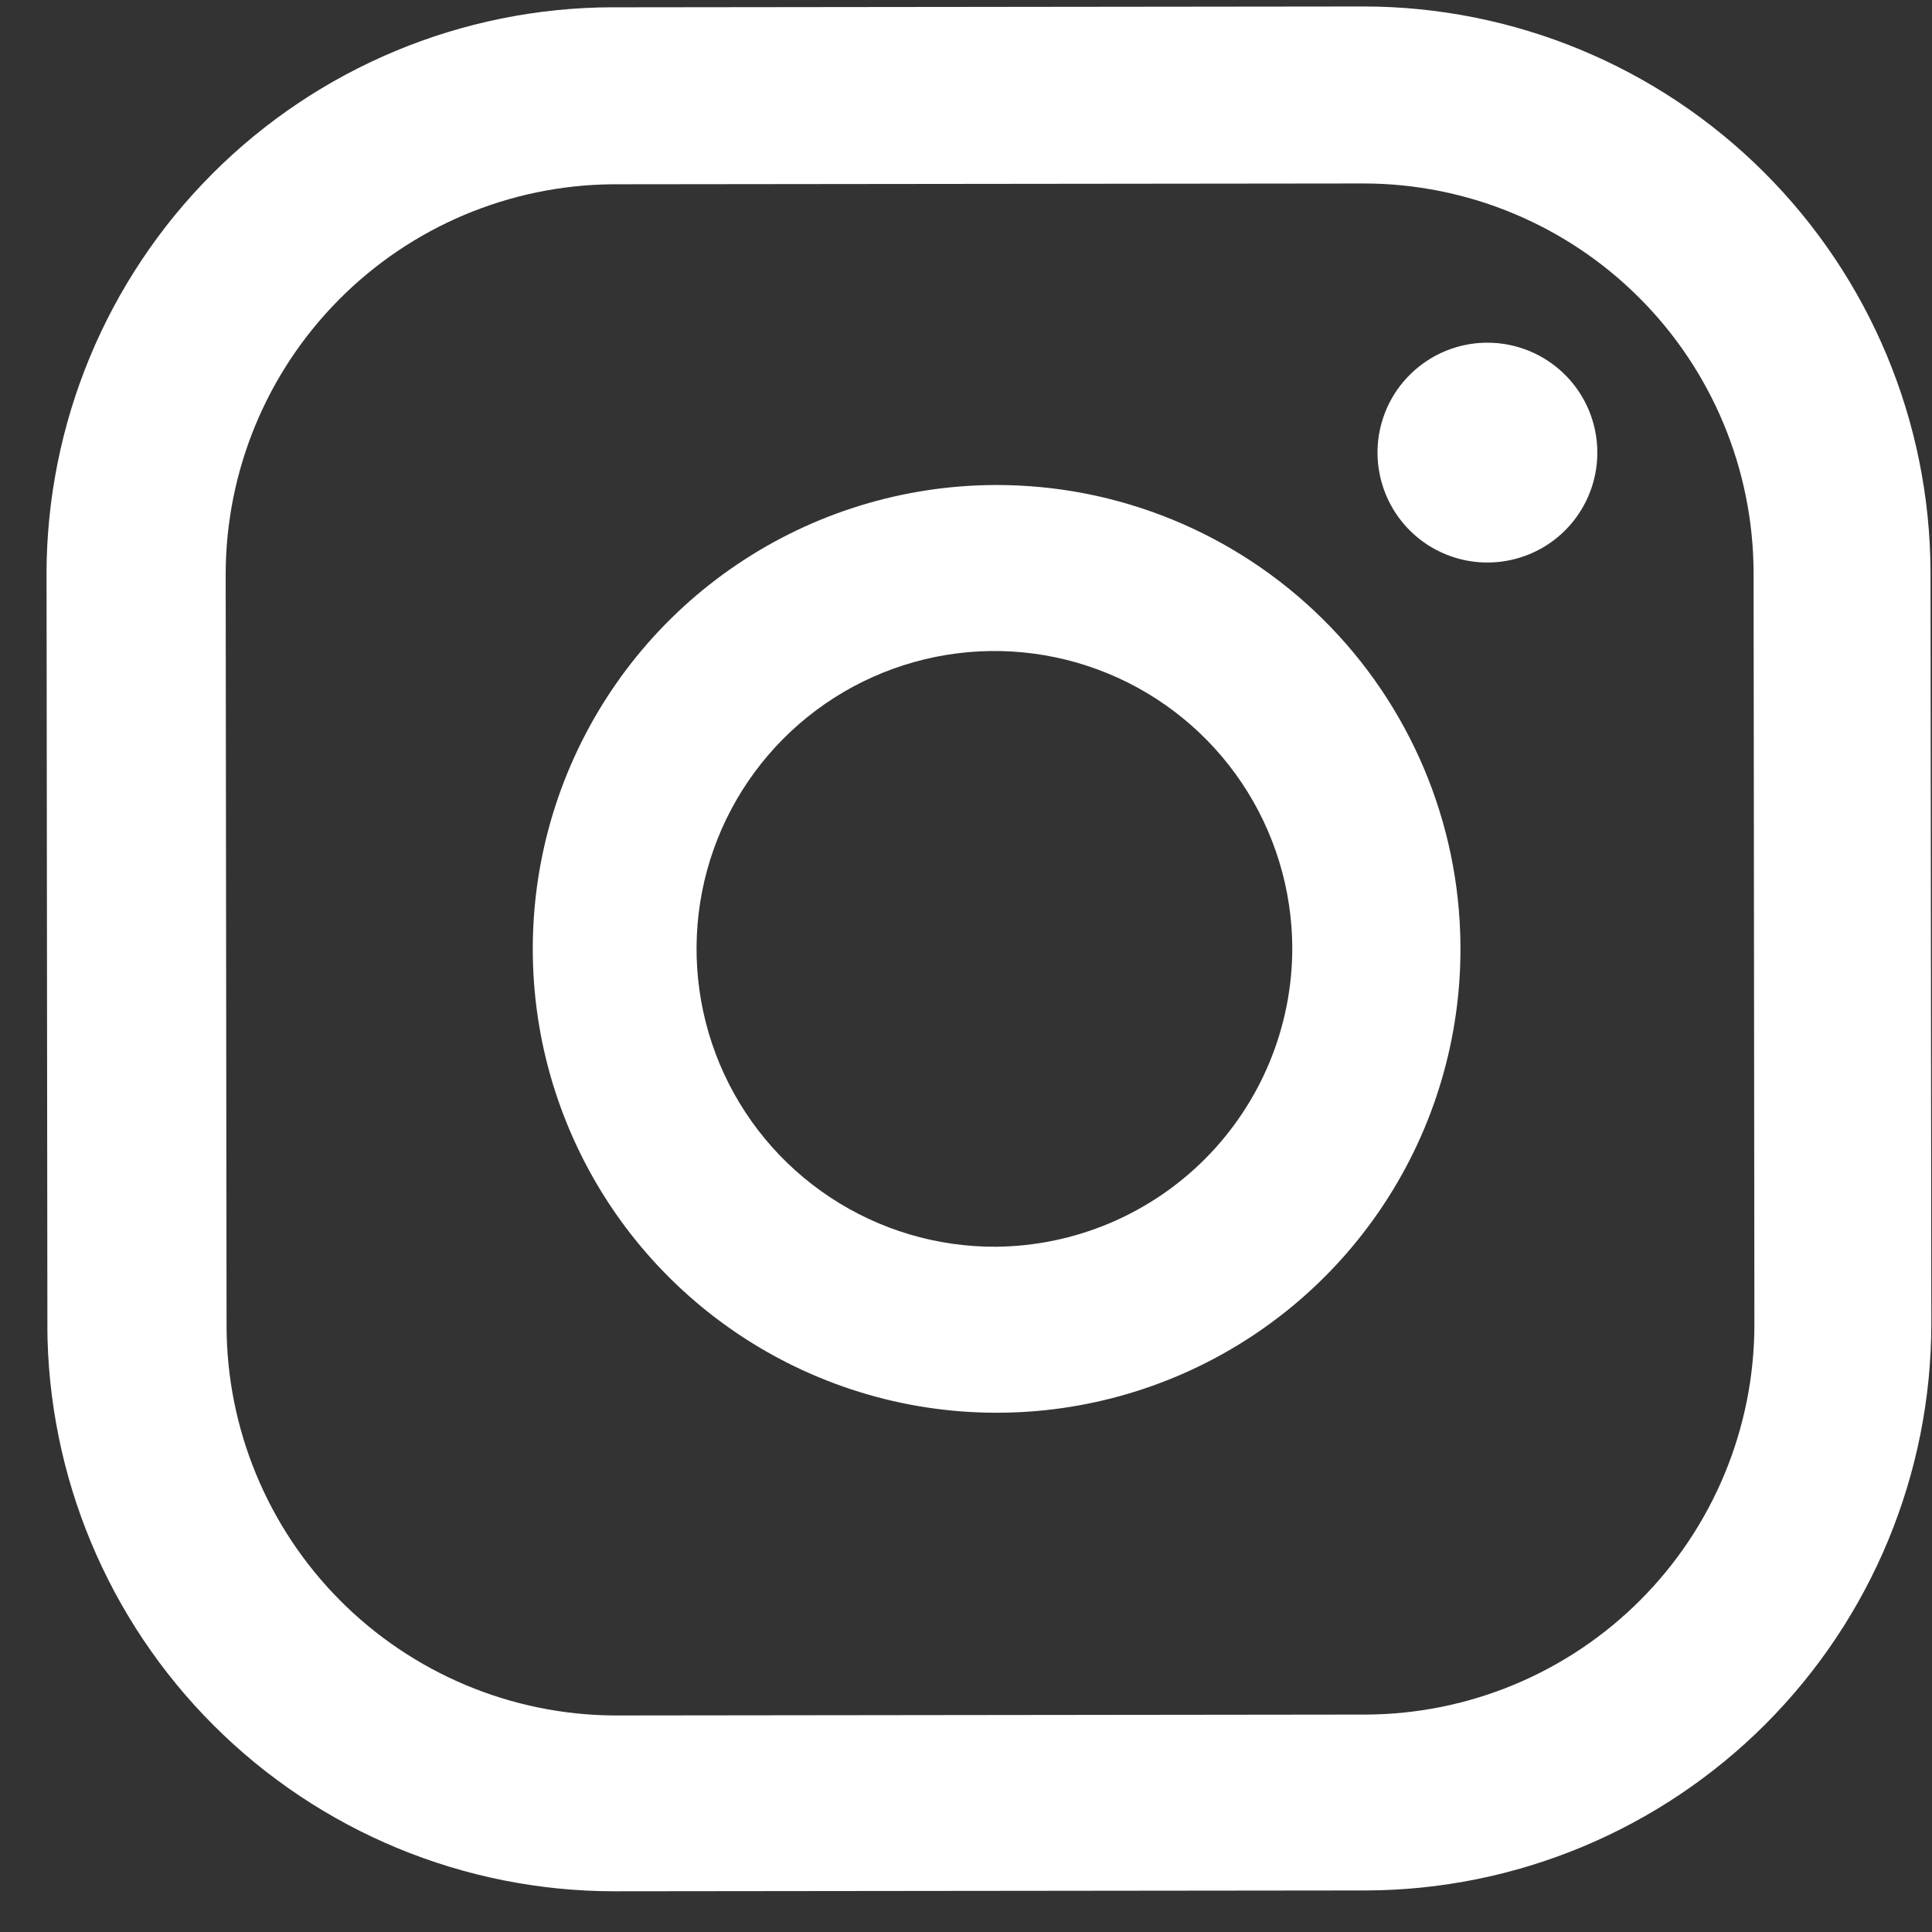 <svg width="26" height="26" viewBox="0 0 26 26" fill="none" xmlns="http://www.w3.org/2000/svg">
<rect x="0" y="0" width="26" height="26" fill="#333333" stroke="none"/>
<g clip-path="url(#clip0_119_423)">
<path d="M20.015 4.612C19.723 4.612 19.437 4.699 19.194 4.862C18.951 5.025 18.761 5.256 18.65 5.526C18.538 5.797 18.509 6.094 18.567 6.381C18.624 6.668 18.765 6.931 18.972 7.138C19.179 7.345 19.443 7.485 19.73 7.542C20.017 7.599 20.314 7.569 20.585 7.457C20.855 7.345 21.086 7.155 21.248 6.911C21.41 6.668 21.497 6.382 21.496 6.089C21.496 5.697 21.34 5.321 21.062 5.044C20.784 4.767 20.408 4.611 20.015 4.612Z" fill="white"/>
<path d="M13.39 6.527C12.155 6.532 10.948 6.903 9.923 7.594C8.898 8.284 8.102 9.264 7.634 10.408C7.166 11.552 7.049 12.809 7.296 14.02C7.544 15.23 8.145 16.341 9.024 17.209C9.903 18.078 11.02 18.666 12.234 18.9C13.448 19.133 14.703 19.001 15.842 18.52C16.98 18.039 17.95 17.231 18.629 16.198C19.308 15.165 19.665 13.954 19.654 12.718C19.641 11.068 18.974 9.49 17.8 8.33C16.627 7.17 15.041 6.521 13.39 6.527ZM13.402 16.778C12.608 16.782 11.832 16.55 11.17 16.112C10.508 15.674 9.992 15.05 9.685 14.318C9.379 13.586 9.296 12.78 9.448 12.001C9.6 11.222 9.98 10.506 10.54 9.943C11.099 9.381 11.813 8.997 12.591 8.84C13.369 8.683 14.175 8.761 14.909 9.063C15.643 9.365 16.27 9.878 16.712 10.537C17.154 11.196 17.39 11.972 17.391 12.765C17.389 13.825 16.968 14.84 16.221 15.592C15.474 16.343 14.461 16.769 13.402 16.778Z" fill="white"/>
<path d="M18.382 25.441L8.264 25.452C6.245 25.451 4.308 24.649 2.879 23.223C1.45 21.797 0.644 19.862 0.637 17.843L0.626 7.725C0.628 5.706 1.43 3.769 2.856 2.34C4.282 0.911 6.216 0.105 8.236 0.098L18.354 0.087C20.373 0.089 22.309 0.891 23.738 2.317C25.168 3.743 25.974 5.678 25.98 7.697L25.991 17.815C25.99 19.834 25.188 21.77 23.762 23.2C22.335 24.629 20.401 25.435 18.382 25.441ZM8.238 2.48C6.856 2.493 5.534 3.051 4.561 4.033C3.587 5.014 3.04 6.34 3.037 7.722L3.049 17.84C3.05 19.225 3.599 20.554 4.575 21.536C5.551 22.518 6.876 23.076 8.261 23.086L18.379 23.074C19.767 23.069 21.096 22.515 22.076 21.532C23.056 20.55 23.607 19.22 23.61 17.832L23.599 7.699C23.593 6.312 23.039 4.983 22.056 4.003C21.074 3.023 19.744 2.471 18.356 2.469L8.238 2.48Z" fill="white"/>
</g>
<defs>
<clipPath id="clip0_119_423">
<rect width="25.354" height="25.354" fill="white" transform="translate(0.618 0.107) rotate(-0.064)"/>
</clipPath>
</defs>
</svg>
